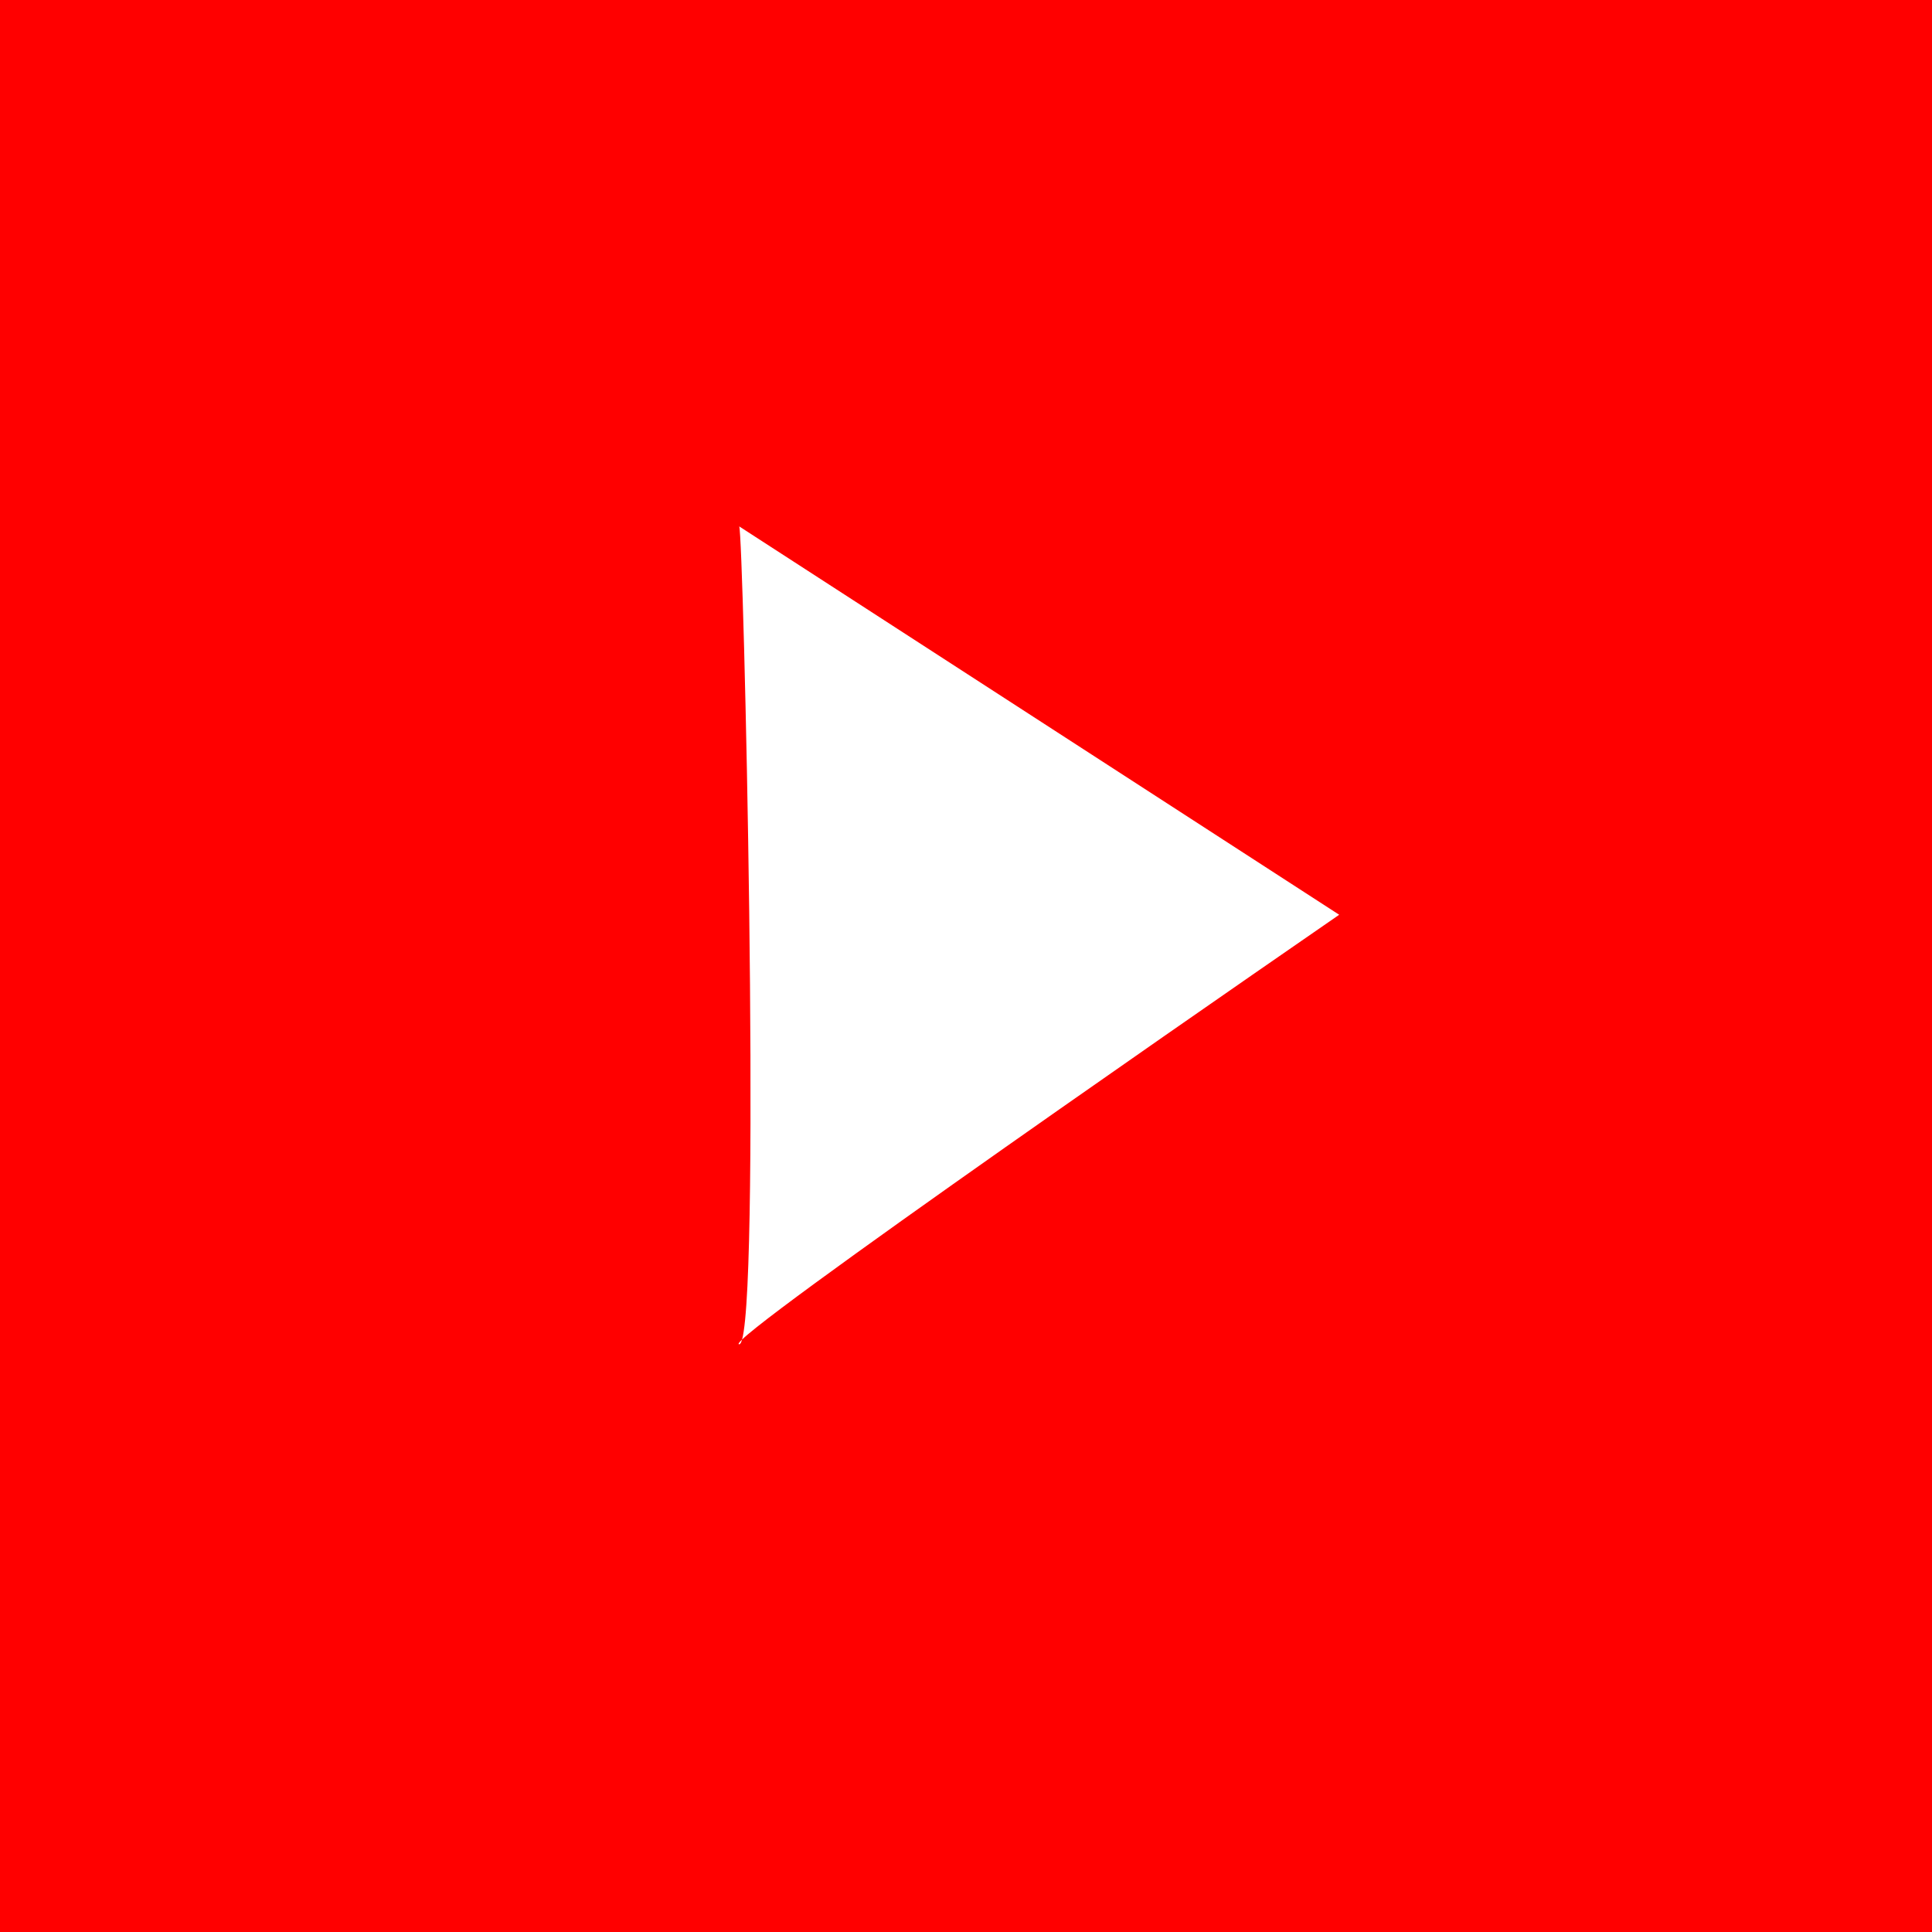 <svg xmlns="http://www.w3.org/2000/svg" width="512" height="512" viewBox="0 0 512 512"><defs><style>.a{fill:red;}</style></defs><title>youtube</title><path class="a" d="M0,0V512H512V0ZM195.9,356.25c-.38,0-.1-.43.75-1.25,4.91-17.44.41-213-.75-215.5l159,102.92S209.55,342.64,196.65,355C196.42,355.82,196.17,356.25,195.9,356.25Z"/></svg>